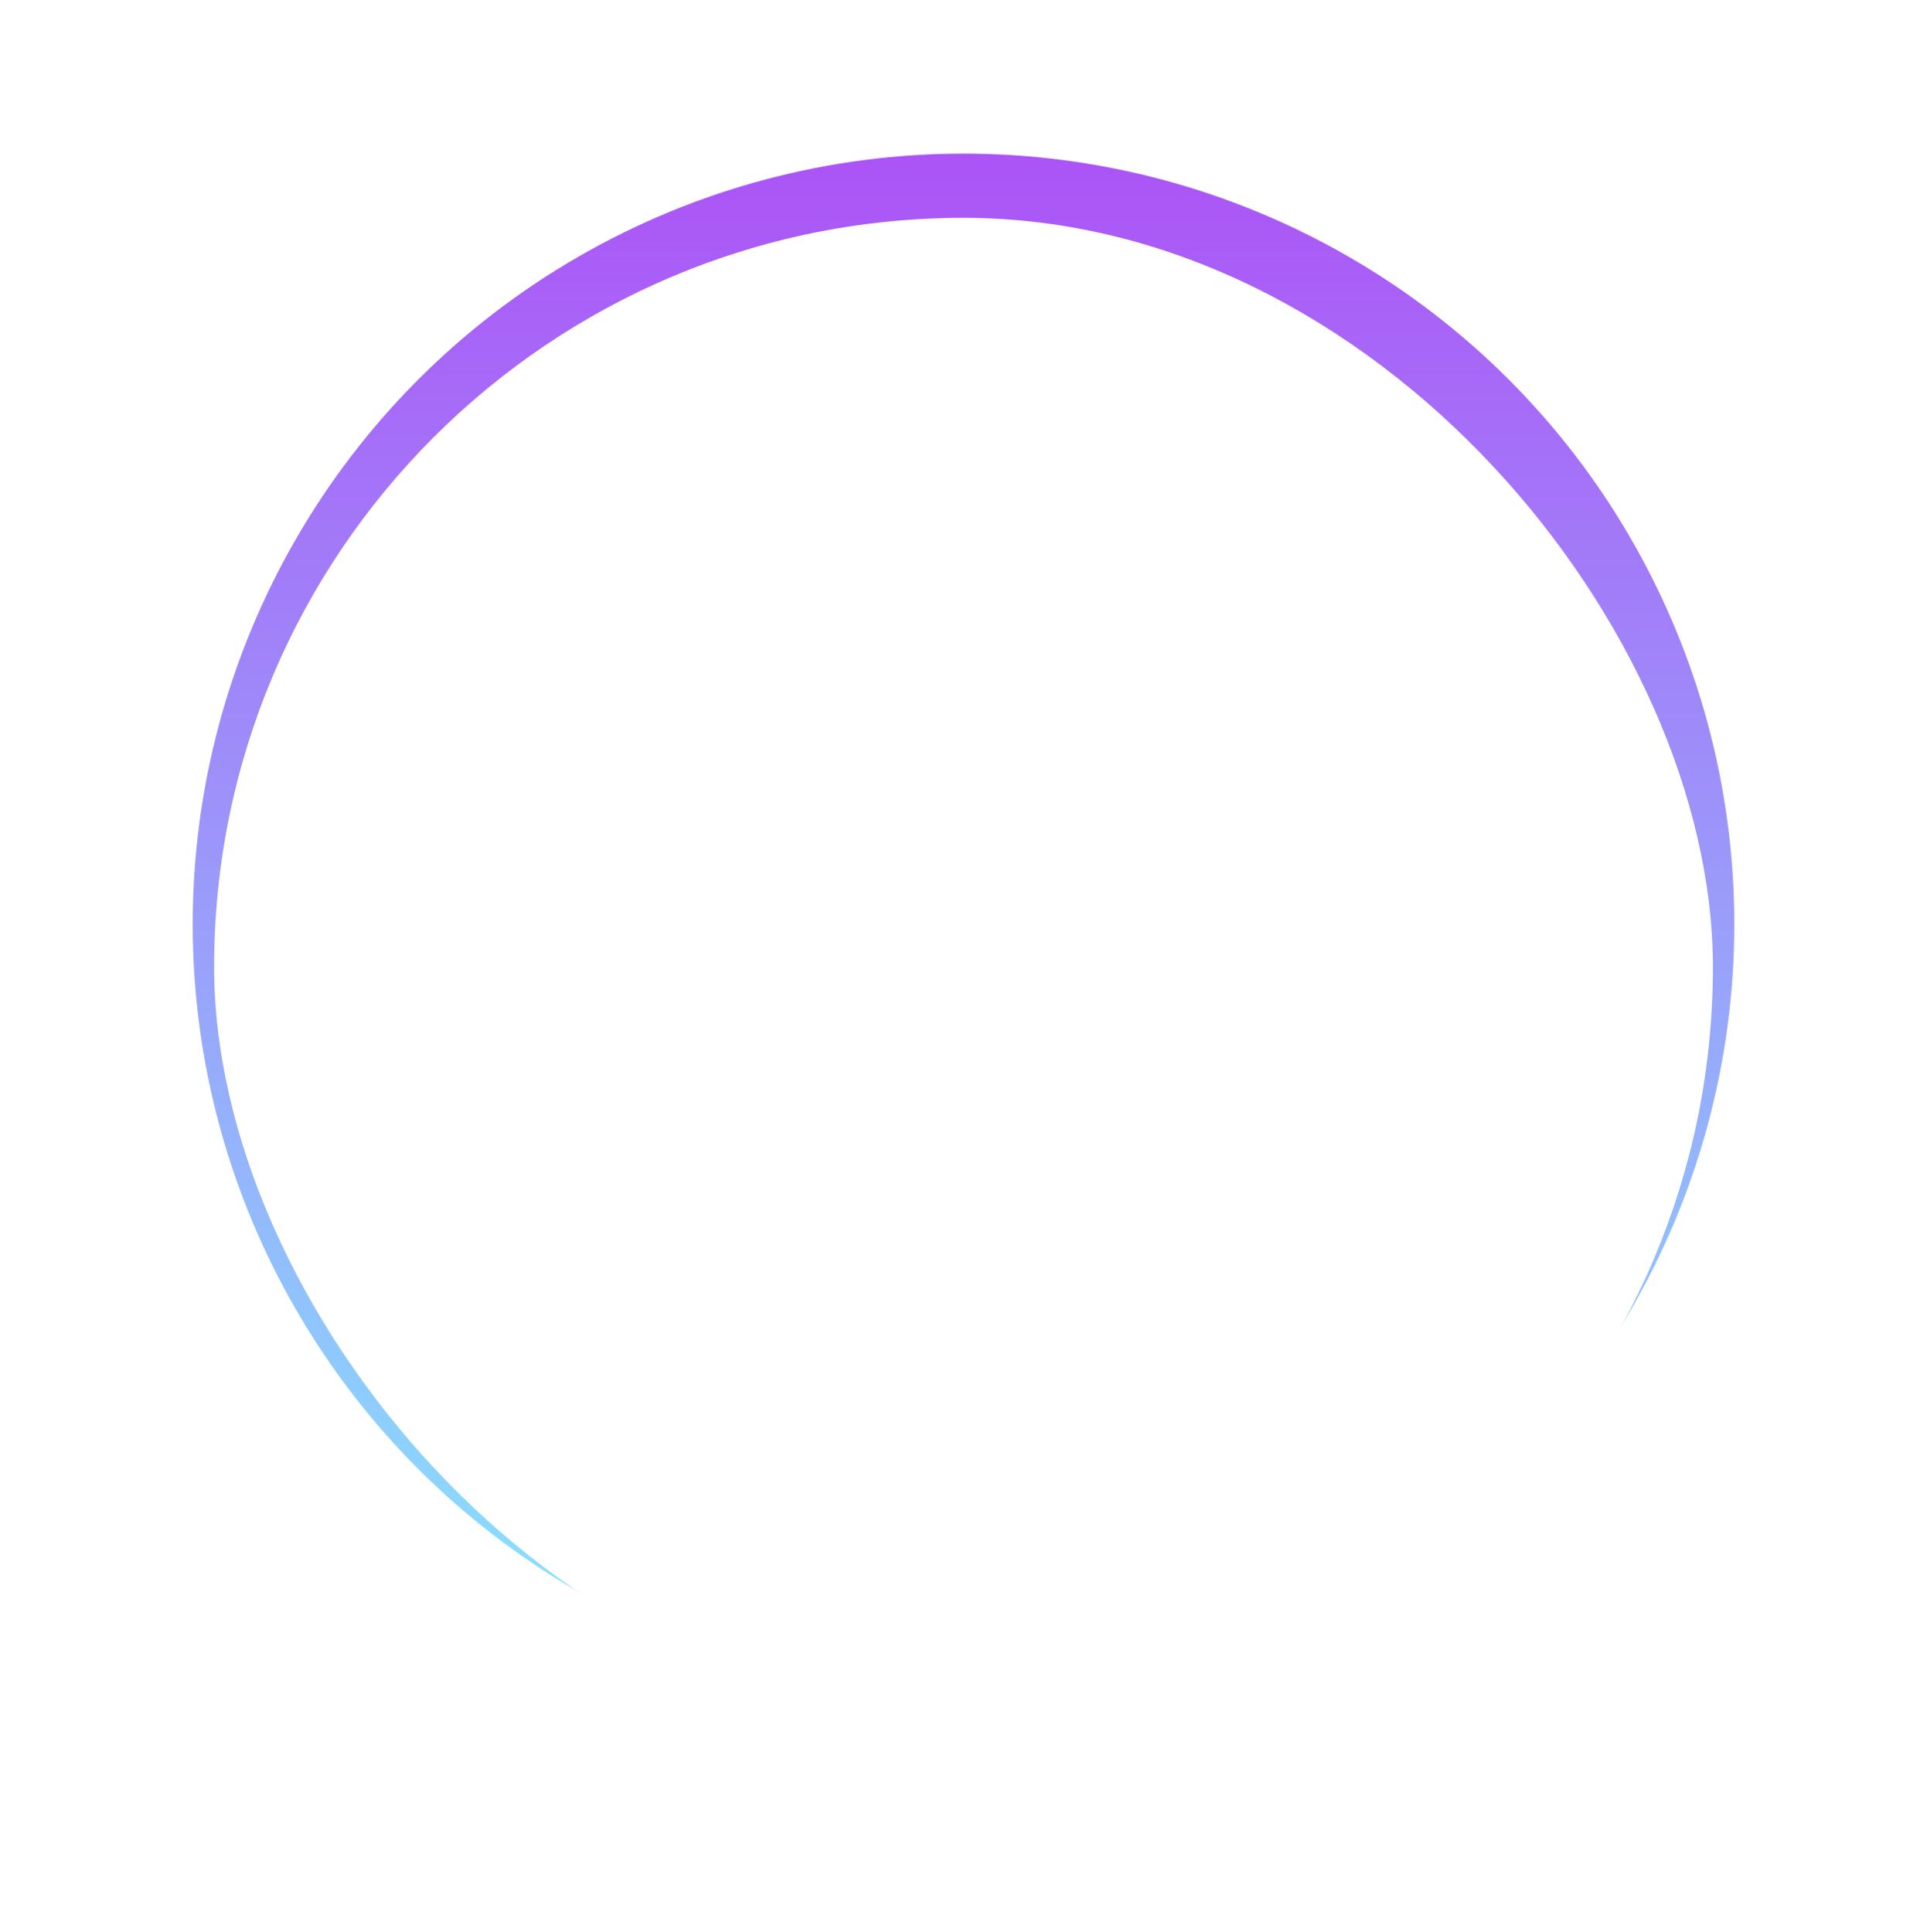 <svg width="360" height="361" viewBox="0 0 360 361" fill="none" xmlns="http://www.w3.org/2000/svg">
<circle cx="180" cy="172.706" r="144" fill="url(#paint0_linear_1_26)"/>
<g filter="url(#filter0_d_1_26)">
<g clip-path="url(#clip0_1_26)">
<rect x="40" y="32.706" width="280" height="280" rx="140" fill="white"/>
</g>
</g>
<defs>
<filter id="filter0_d_1_26" x="0" y="0.706" width="360" height="360" filterUnits="userSpaceOnUse" color-interpolation-filters="sRGB">
<feFlood flood-opacity="0" result="BackgroundImageFix"/>
<feColorMatrix in="SourceAlpha" type="matrix" values="0 0 0 0 0 0 0 0 0 0 0 0 0 0 0 0 0 0 127 0" result="hardAlpha"/>
<feOffset dy="8"/>
<feGaussianBlur stdDeviation="20"/>
<feComposite in2="hardAlpha" operator="out"/>
<feColorMatrix type="matrix" values="0 0 0 0 0 0 0 0 0 0 0 0 0 0 0 0 0 0 0.08 0"/>
<feBlend mode="normal" in2="BackgroundImageFix" result="effect1_dropShadow_1_26"/>
<feBlend mode="normal" in="SourceGraphic" in2="effect1_dropShadow_1_26" result="shape"/>
</filter>
<linearGradient id="paint0_linear_1_26" x1="180" y1="28.706" x2="180" y2="316.706" gradientUnits="userSpaceOnUse">
<stop stop-color="#AC53F6"/>
<stop offset="1" stop-color="#87E9FF"/>
</linearGradient>
<clipPath id="clip0_1_26">
<rect x="40" y="32.706" width="280" height="280" rx="140" fill="white"/>
</clipPath>
</defs>
</svg>
